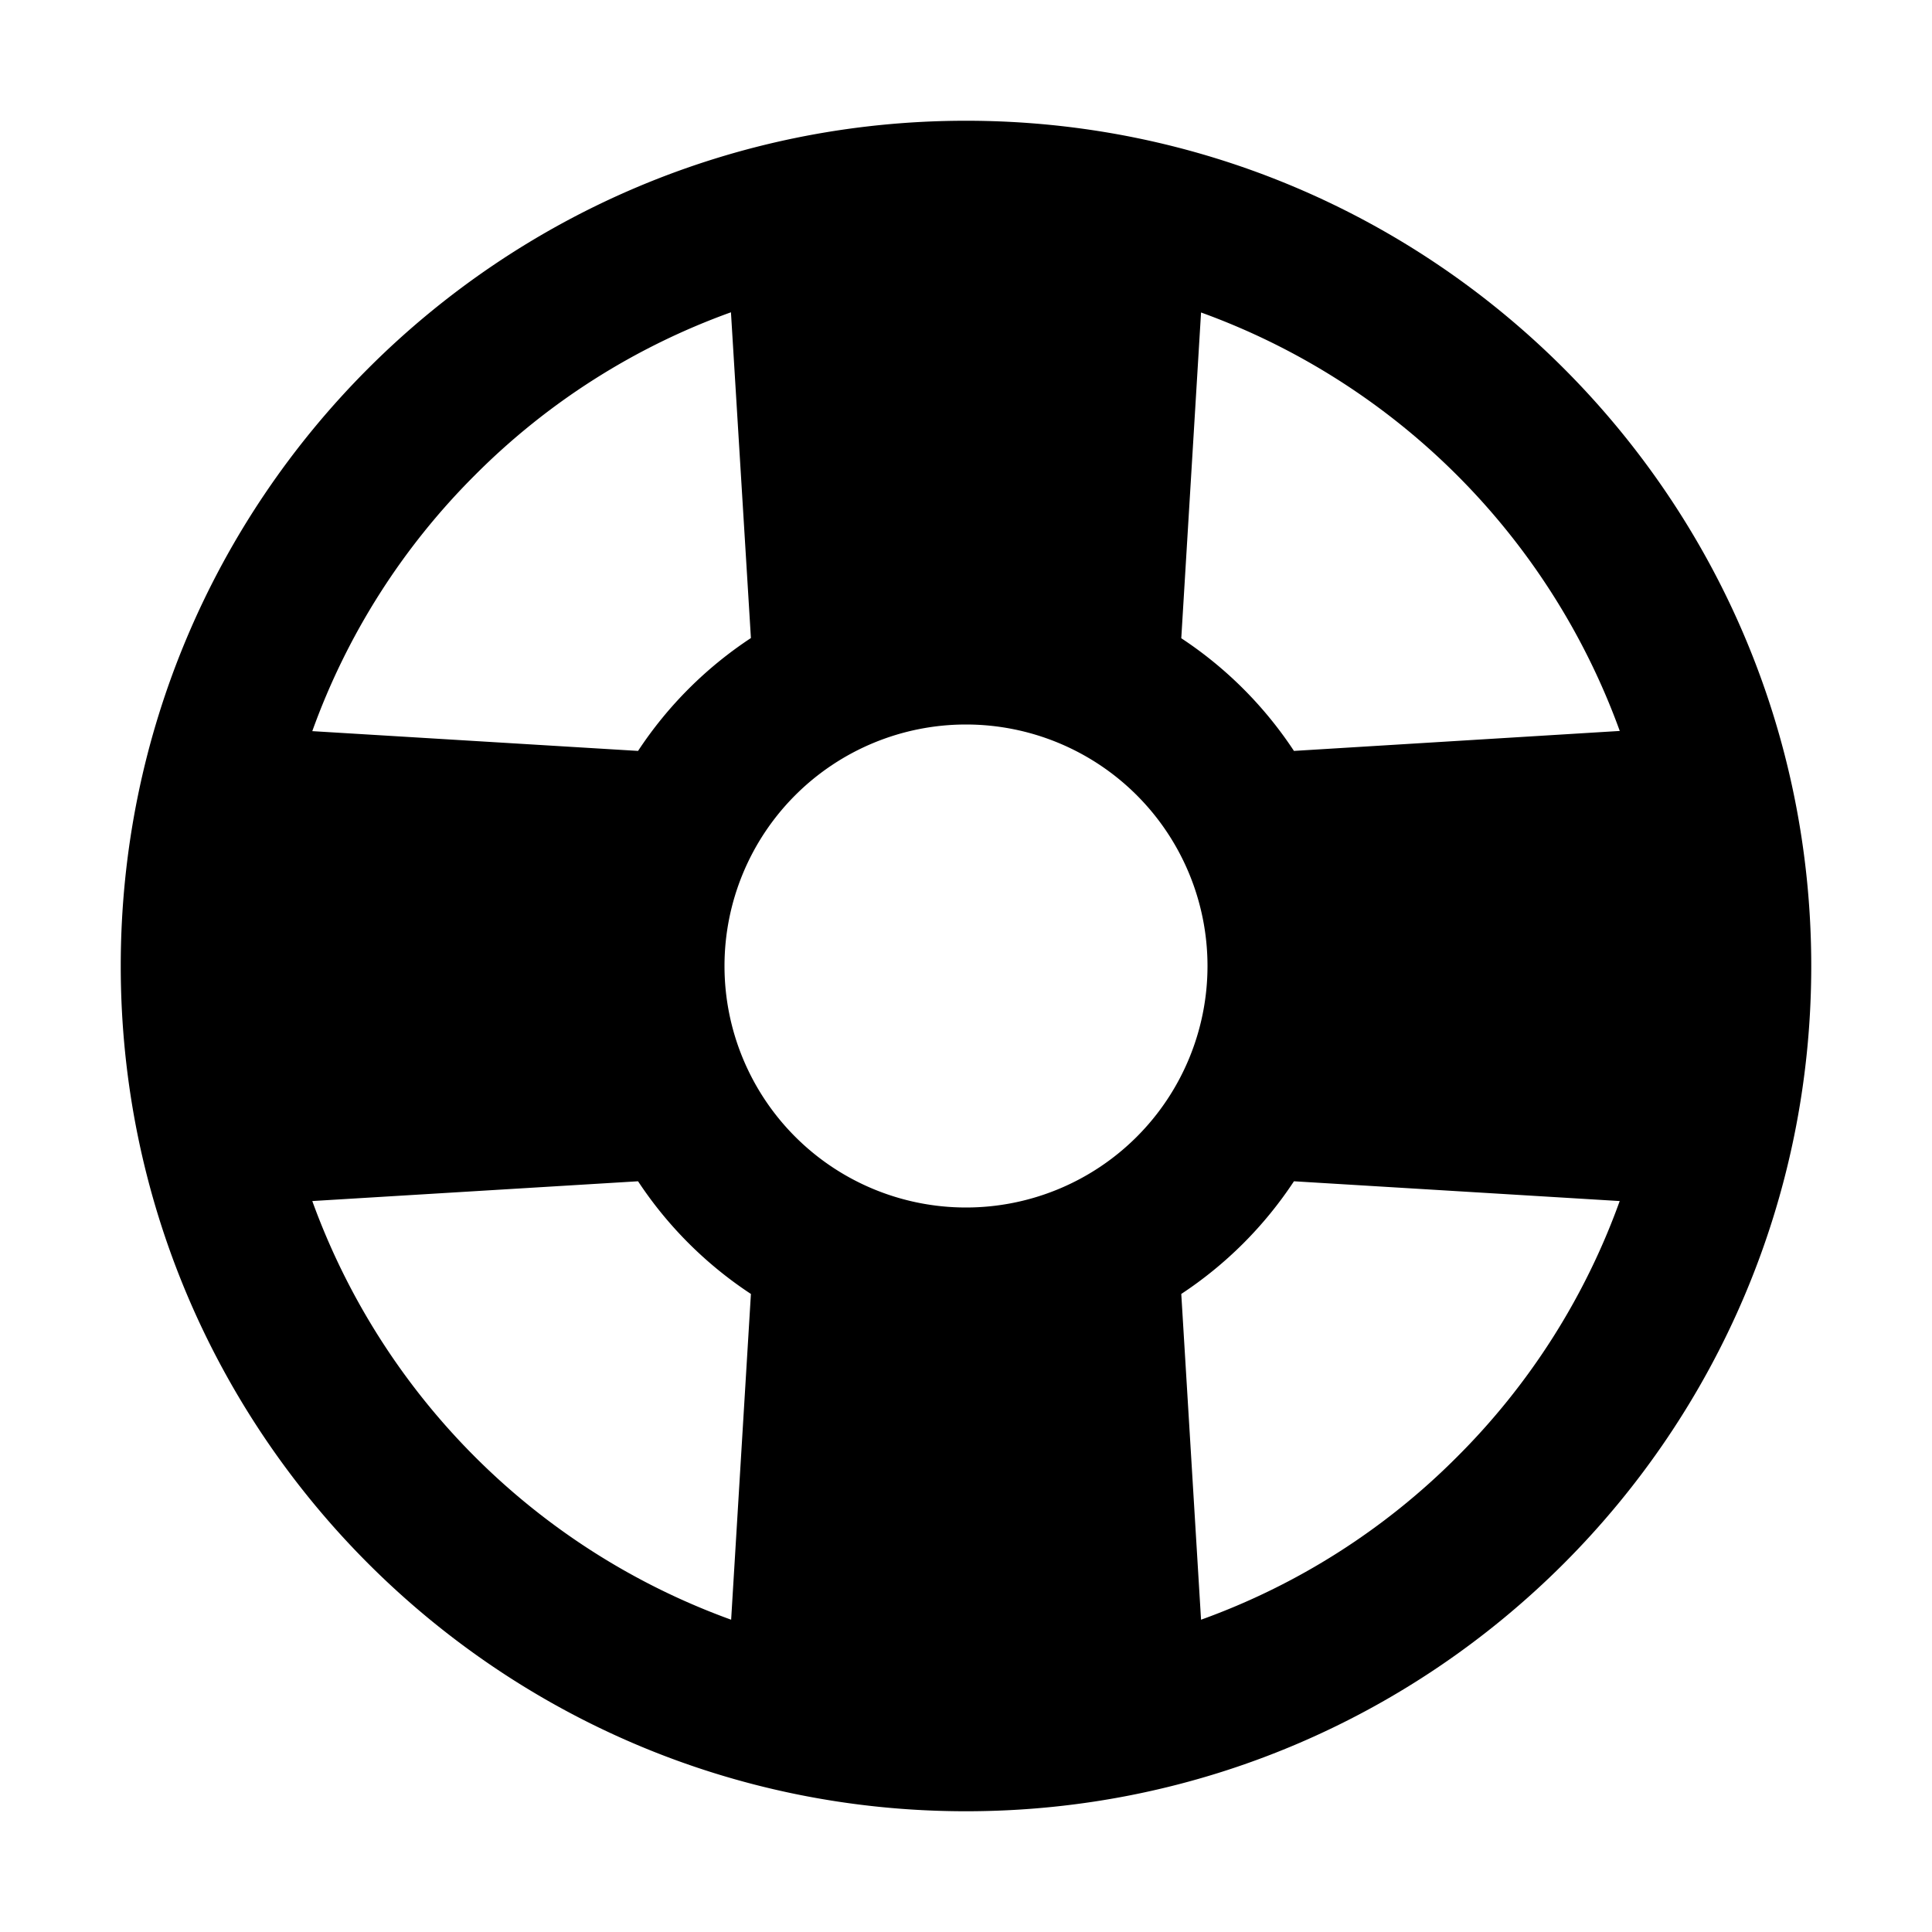 <svg xmlns="http://www.w3.org/2000/svg" viewBox="0 0 512 512" class="ionicon"><path d="M256 32C132.29 32 32 132.29 32 256s100.29 224 224 224 224-100.29 224-224S379.71 32 256 32m-64 224a64 64 0 1 1 64 64 64 64 0 0 1-64-64m237.24-62.29L342.91 199a104.9 104.9 0 0 0-29.86-29.86l5.24-86.33a185 185 0 0 1 111 111Zm-303.35-67.82a183.4 183.4 0 0 1 67.82-43.13l5.29 86.33A104.9 104.9 0 0 0 169.09 199l-86.33-5.24a183.4 183.4 0 0 1 43.13-67.87m-43.13 192.4 86.33-5.24A104.9 104.9 0 0 0 199 342.91l-5.24 86.33a185 185 0 0 1-111-110.95m303.35 67.82a183.4 183.4 0 0 1-67.82 43.13l-5.24-86.33a104.9 104.9 0 0 0 29.86-29.86l86.33 5.24a183.4 183.4 0 0 1-43.13 67.82"/></svg>